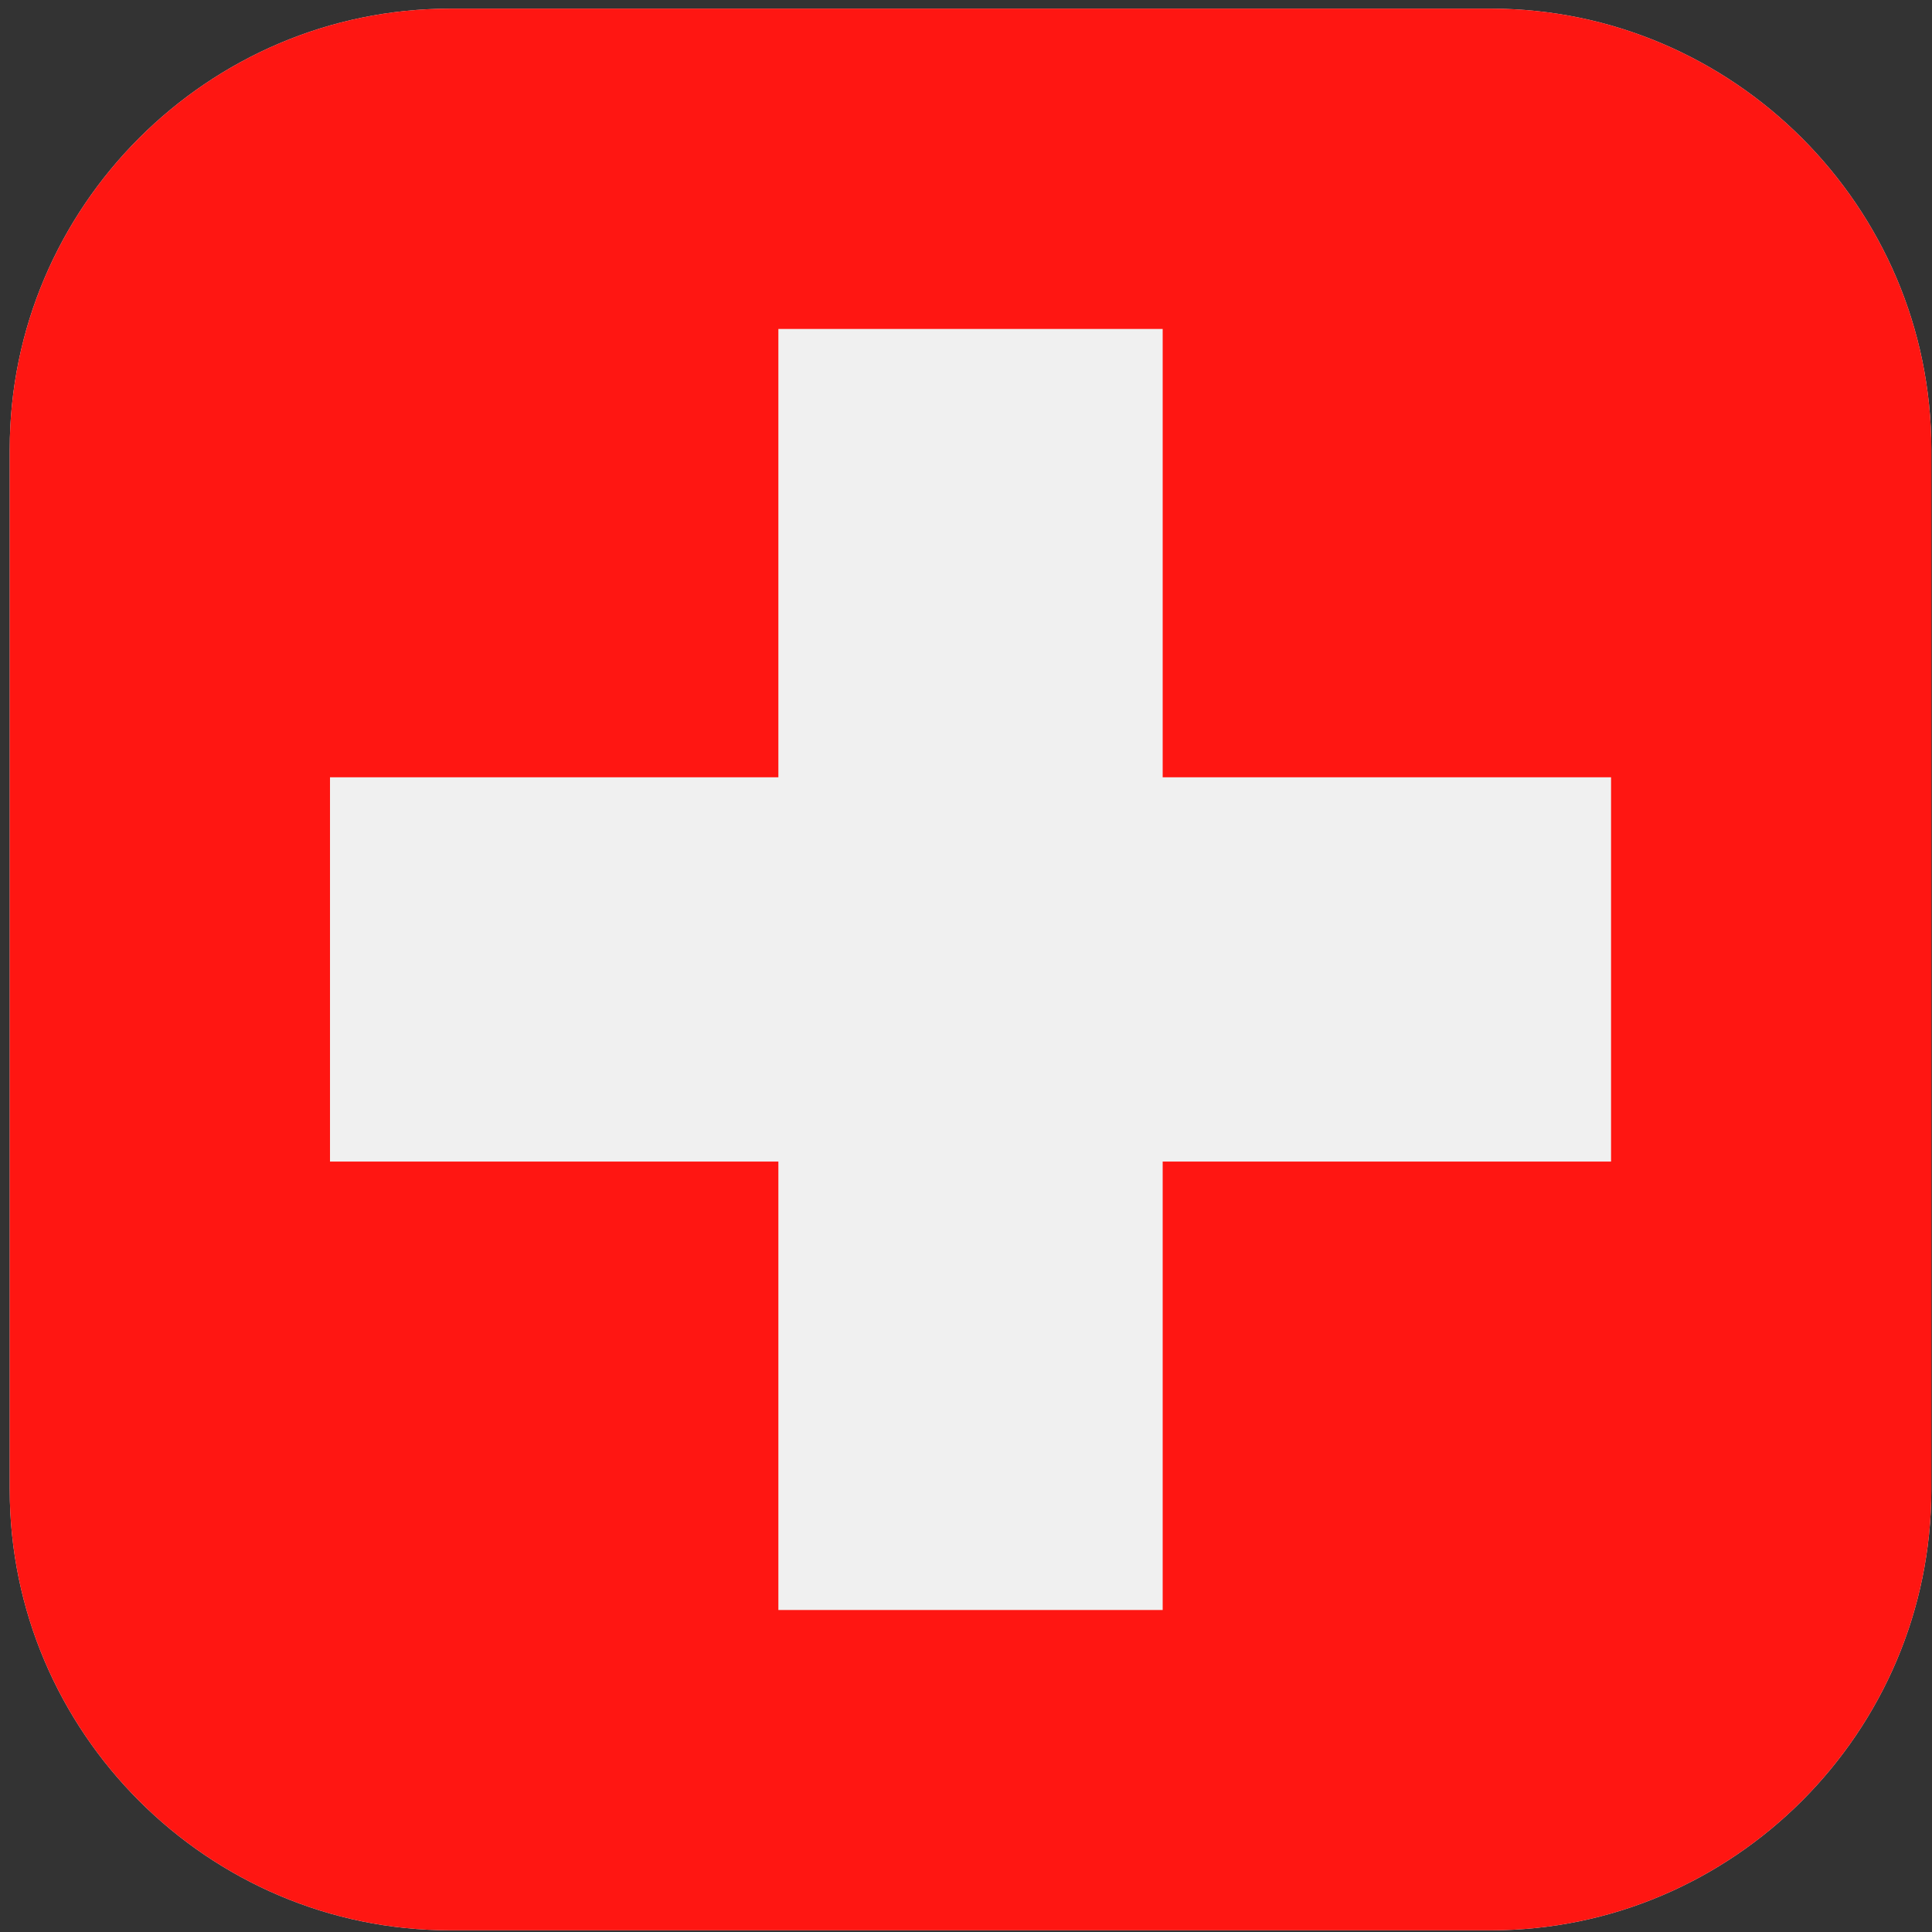 <?xml version="1.0" encoding="UTF-8" standalone="no"?><!DOCTYPE svg PUBLIC "-//W3C//DTD SVG 1.1//EN" "http://www.w3.org/Graphics/SVG/1.1/DTD/svg11.dtd"><svg width="100px" height="100px" viewBox="0 0 114 114" version="1.1" xmlns="http://www.w3.org/2000/svg" xmlns:xlink="http://www.w3.org/1999/xlink" xml:space="preserve" xmlns:serif="http://www.serif.com/" style="fill-rule:evenodd;clip-rule:evenodd;stroke-linejoin:round;stroke-miterlimit:2;"><rect x="0" y="0" width="114" height="114" fill="#333333" stroke="none"/><path d="M26.568,0.511l61.398,-0c14.297,-0 25.994,11.698 25.994,25.994l0,61.395c0,14.3 -11.697,26 -25.994,26l-61.398,-0c-14.297,-0 -25.994,-11.7 -25.994,-26l-0,-61.395c-0,-14.296 11.697,-25.994 25.994,-25.994Z" style="fill:#e6e6e6;"/><clipPath id="_clip1"><path d="M26.568,0.511l61.398,-0c14.297,-0 25.994,11.698 25.994,25.994l0,61.395c0,14.3 -11.697,26 -25.994,26l-61.398,-0c-14.297,-0 -25.994,-11.7 -25.994,-26l-0,-61.395c-0,-14.296 11.697,-25.994 25.994,-25.994Z"/></clipPath><g clip-path="url(#_clip1)"><rect x="0.574" y="0.511" width="113.386" height="113.389" style="fill:#ff1612;fill-rule:nonzero;"/><path d="M45.929,19.41l22.676,-0l-0,26.456l26.457,-0l0,22.674l-26.457,0l-0,26.461l-22.676,0l0,-26.461l-26.457,0l-0,-22.674l26.457,-0l0,-26.456Z" style="fill:#f0f0f0;fill-rule:nonzero;"/></g></svg>